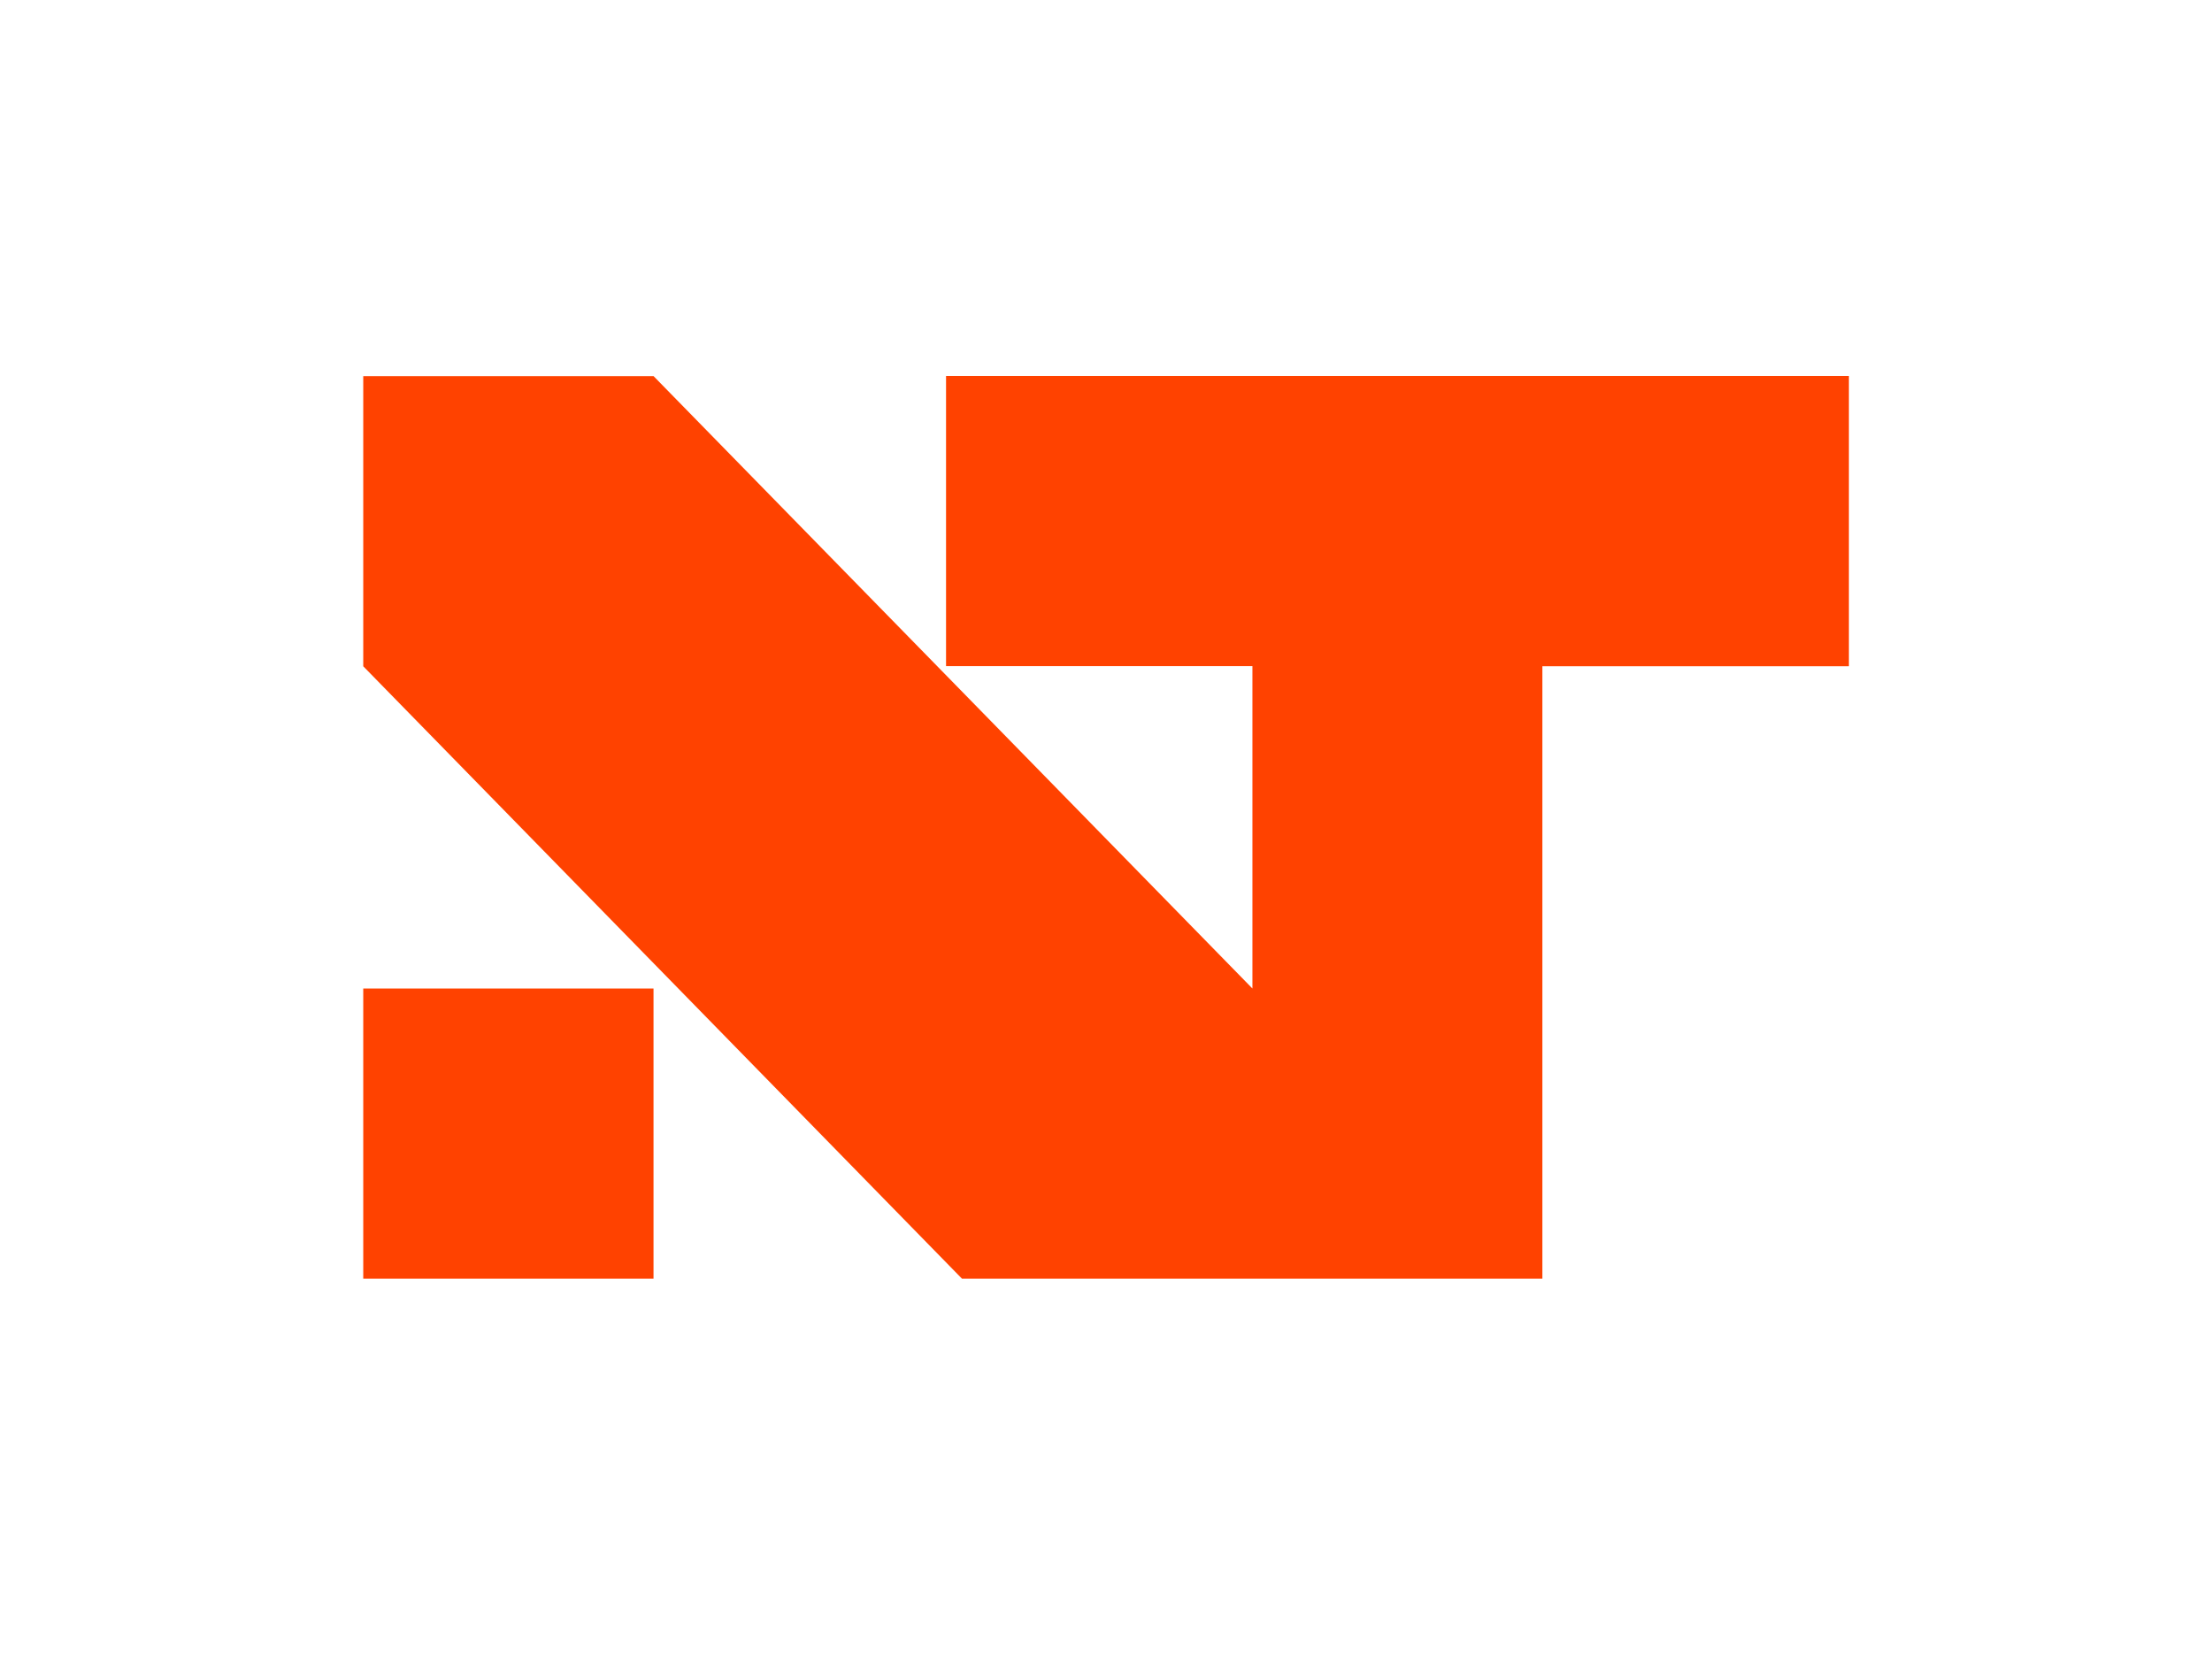 <?xml version="1.0" encoding="UTF-8"?>
<svg xmlns="http://www.w3.org/2000/svg" viewBox="0 0 147 110">
  <defs>
    <style>
      .cls-1 {
        fill: #ff4200;
        stroke-width: 0px;
      }
    </style>
  </defs>
  <path class="cls-1" d="M122.86,44.29h-20.36v40.71h-38.57L24.14,44.29v-19.29h19.29l39.8,40.71v-21.43h-20.36v-19.29h60v19.29ZM24.14,85h19.29v-19.29h-19.29v19.29Z"/>
</svg>